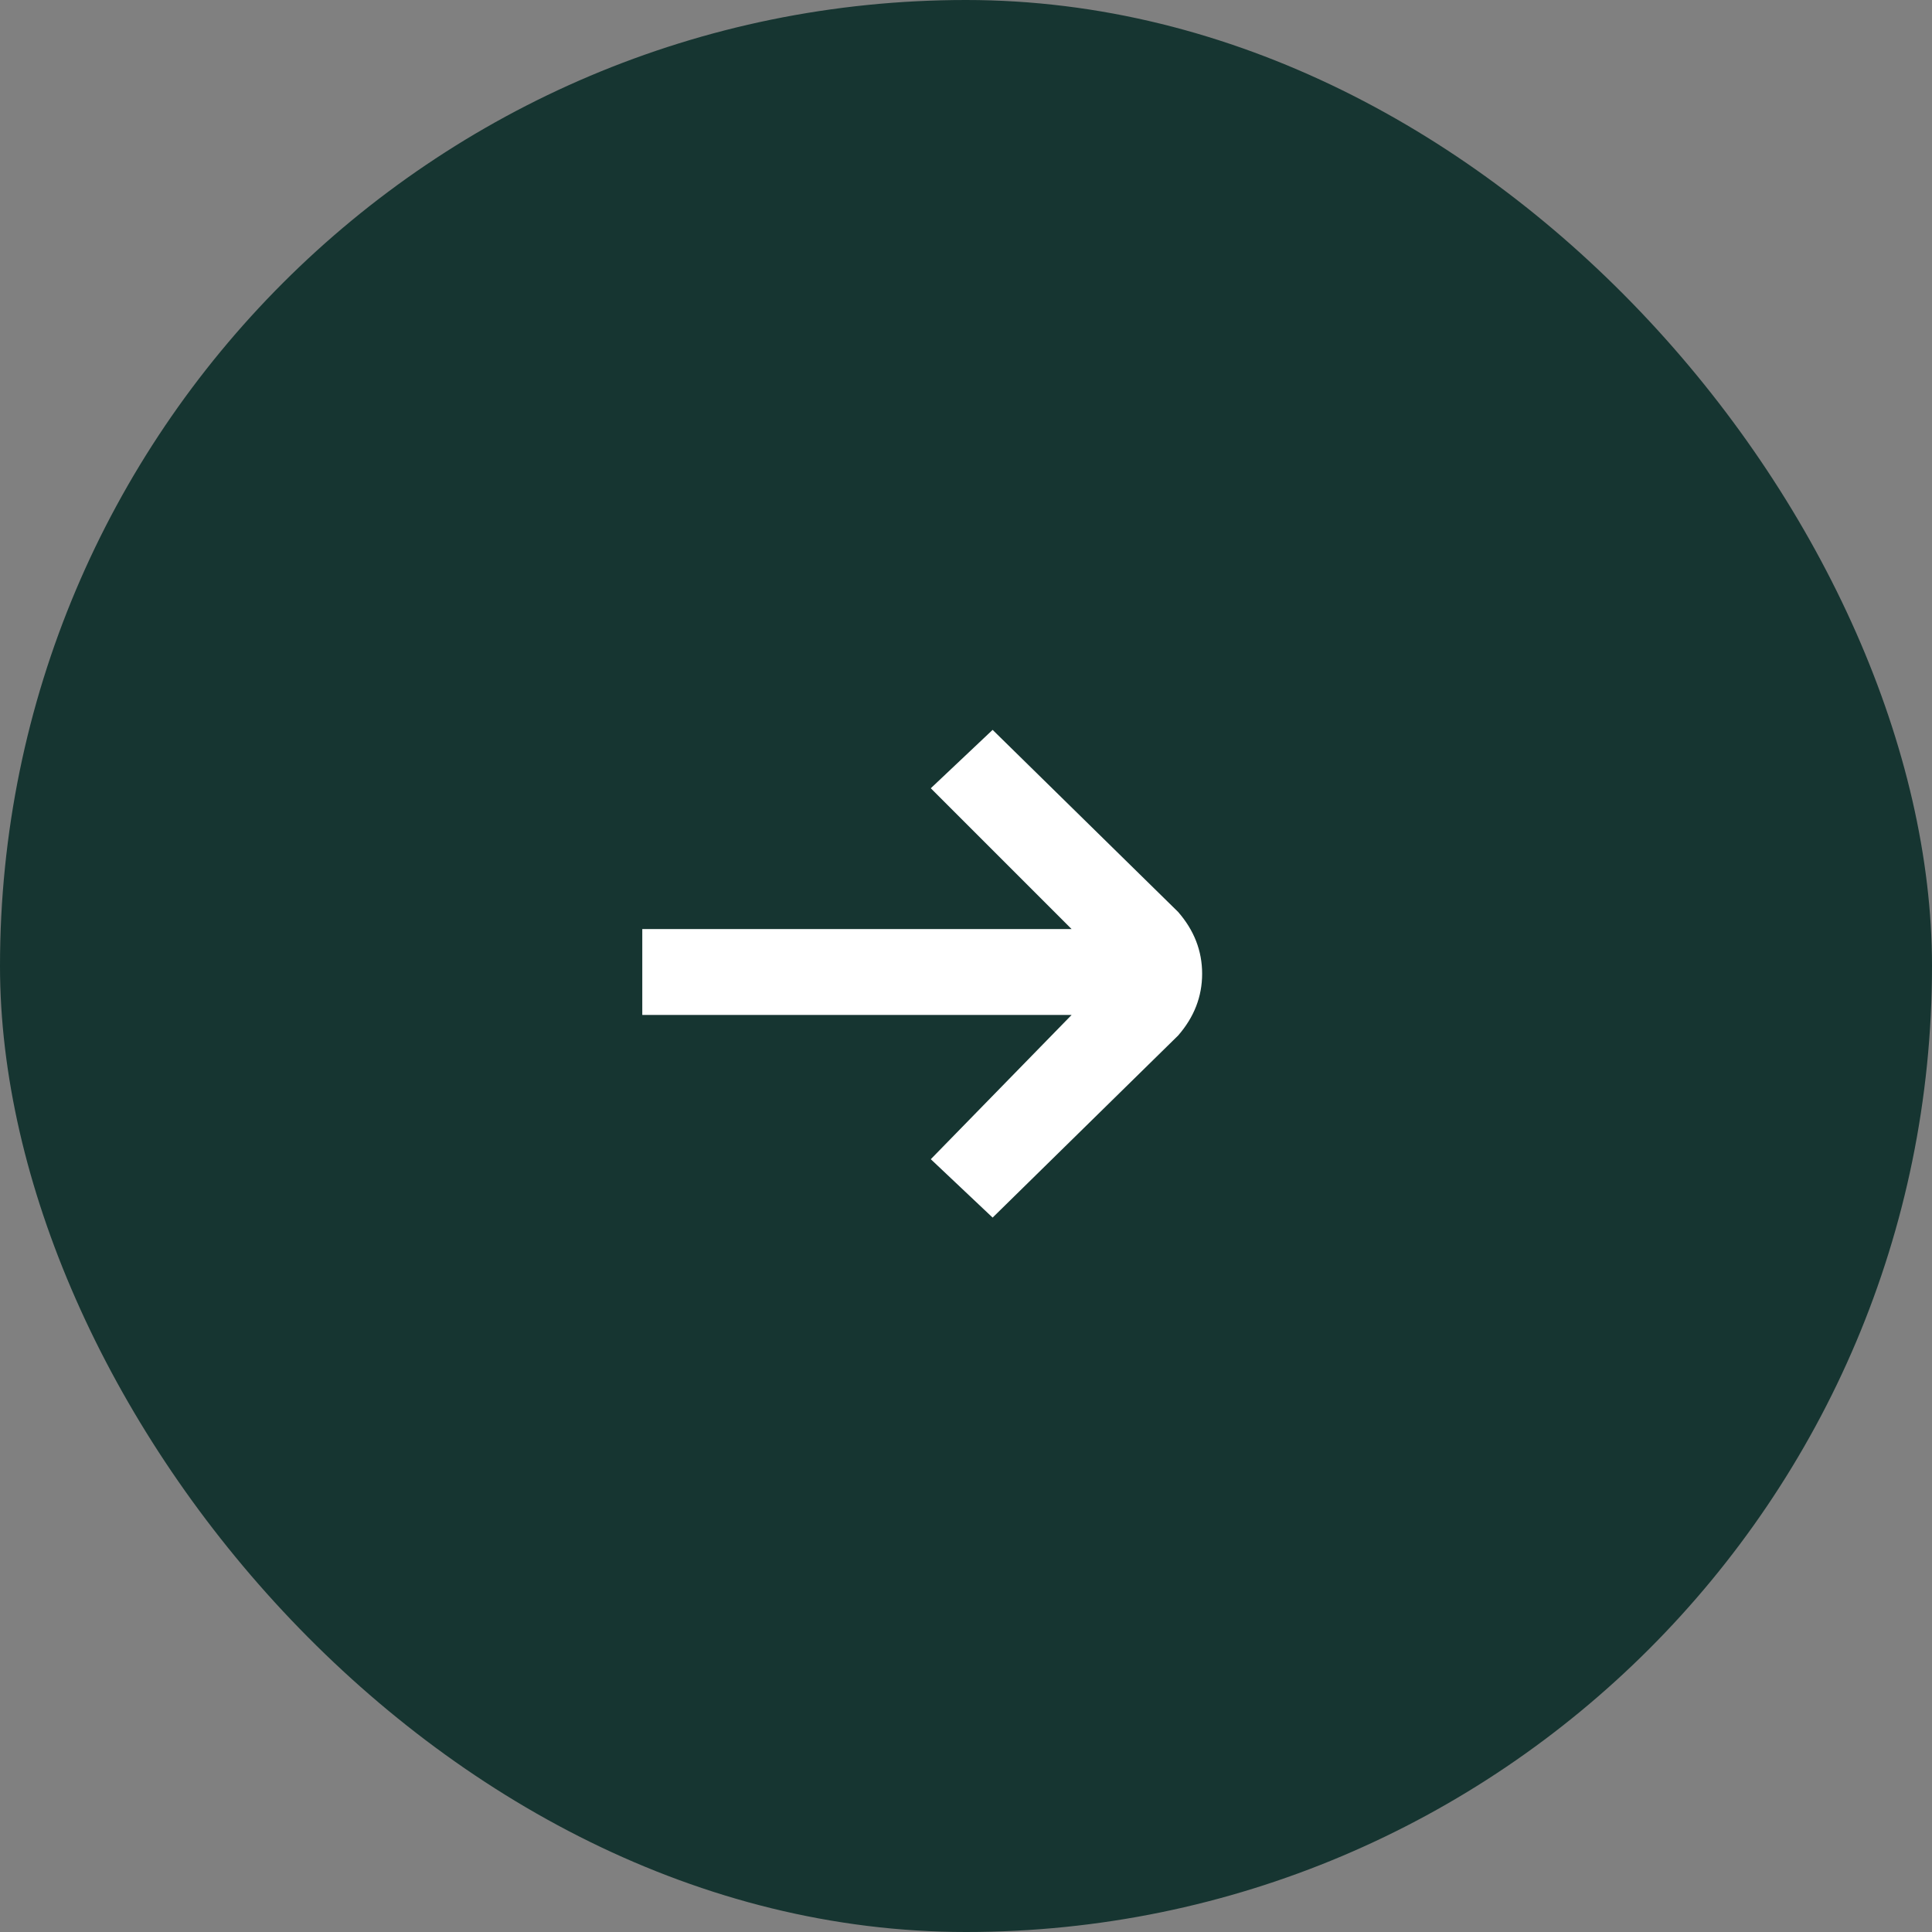 <svg width="45" height="45" viewBox="0 0 45 45" fill="none" xmlns="http://www.w3.org/2000/svg">
    <rect x="0" y="0" width="45" height="45" fill="#808080" stroke="none"/>
    <rect x="45" y="45" width="45" height="45" rx="22.5" transform="rotate(180 45 45)" fill="#163531"/>
    <path d="M14.96 21.64h10l-3.28-3.28L23.12 17l4.32 4.24c.373.427.56.907.56 1.44 0 .533-.187 1.013-.56 1.44l-4.32 4.24L21.68 27l3.28-3.36h-10v-2z" fill="#fff"/>
</svg>

